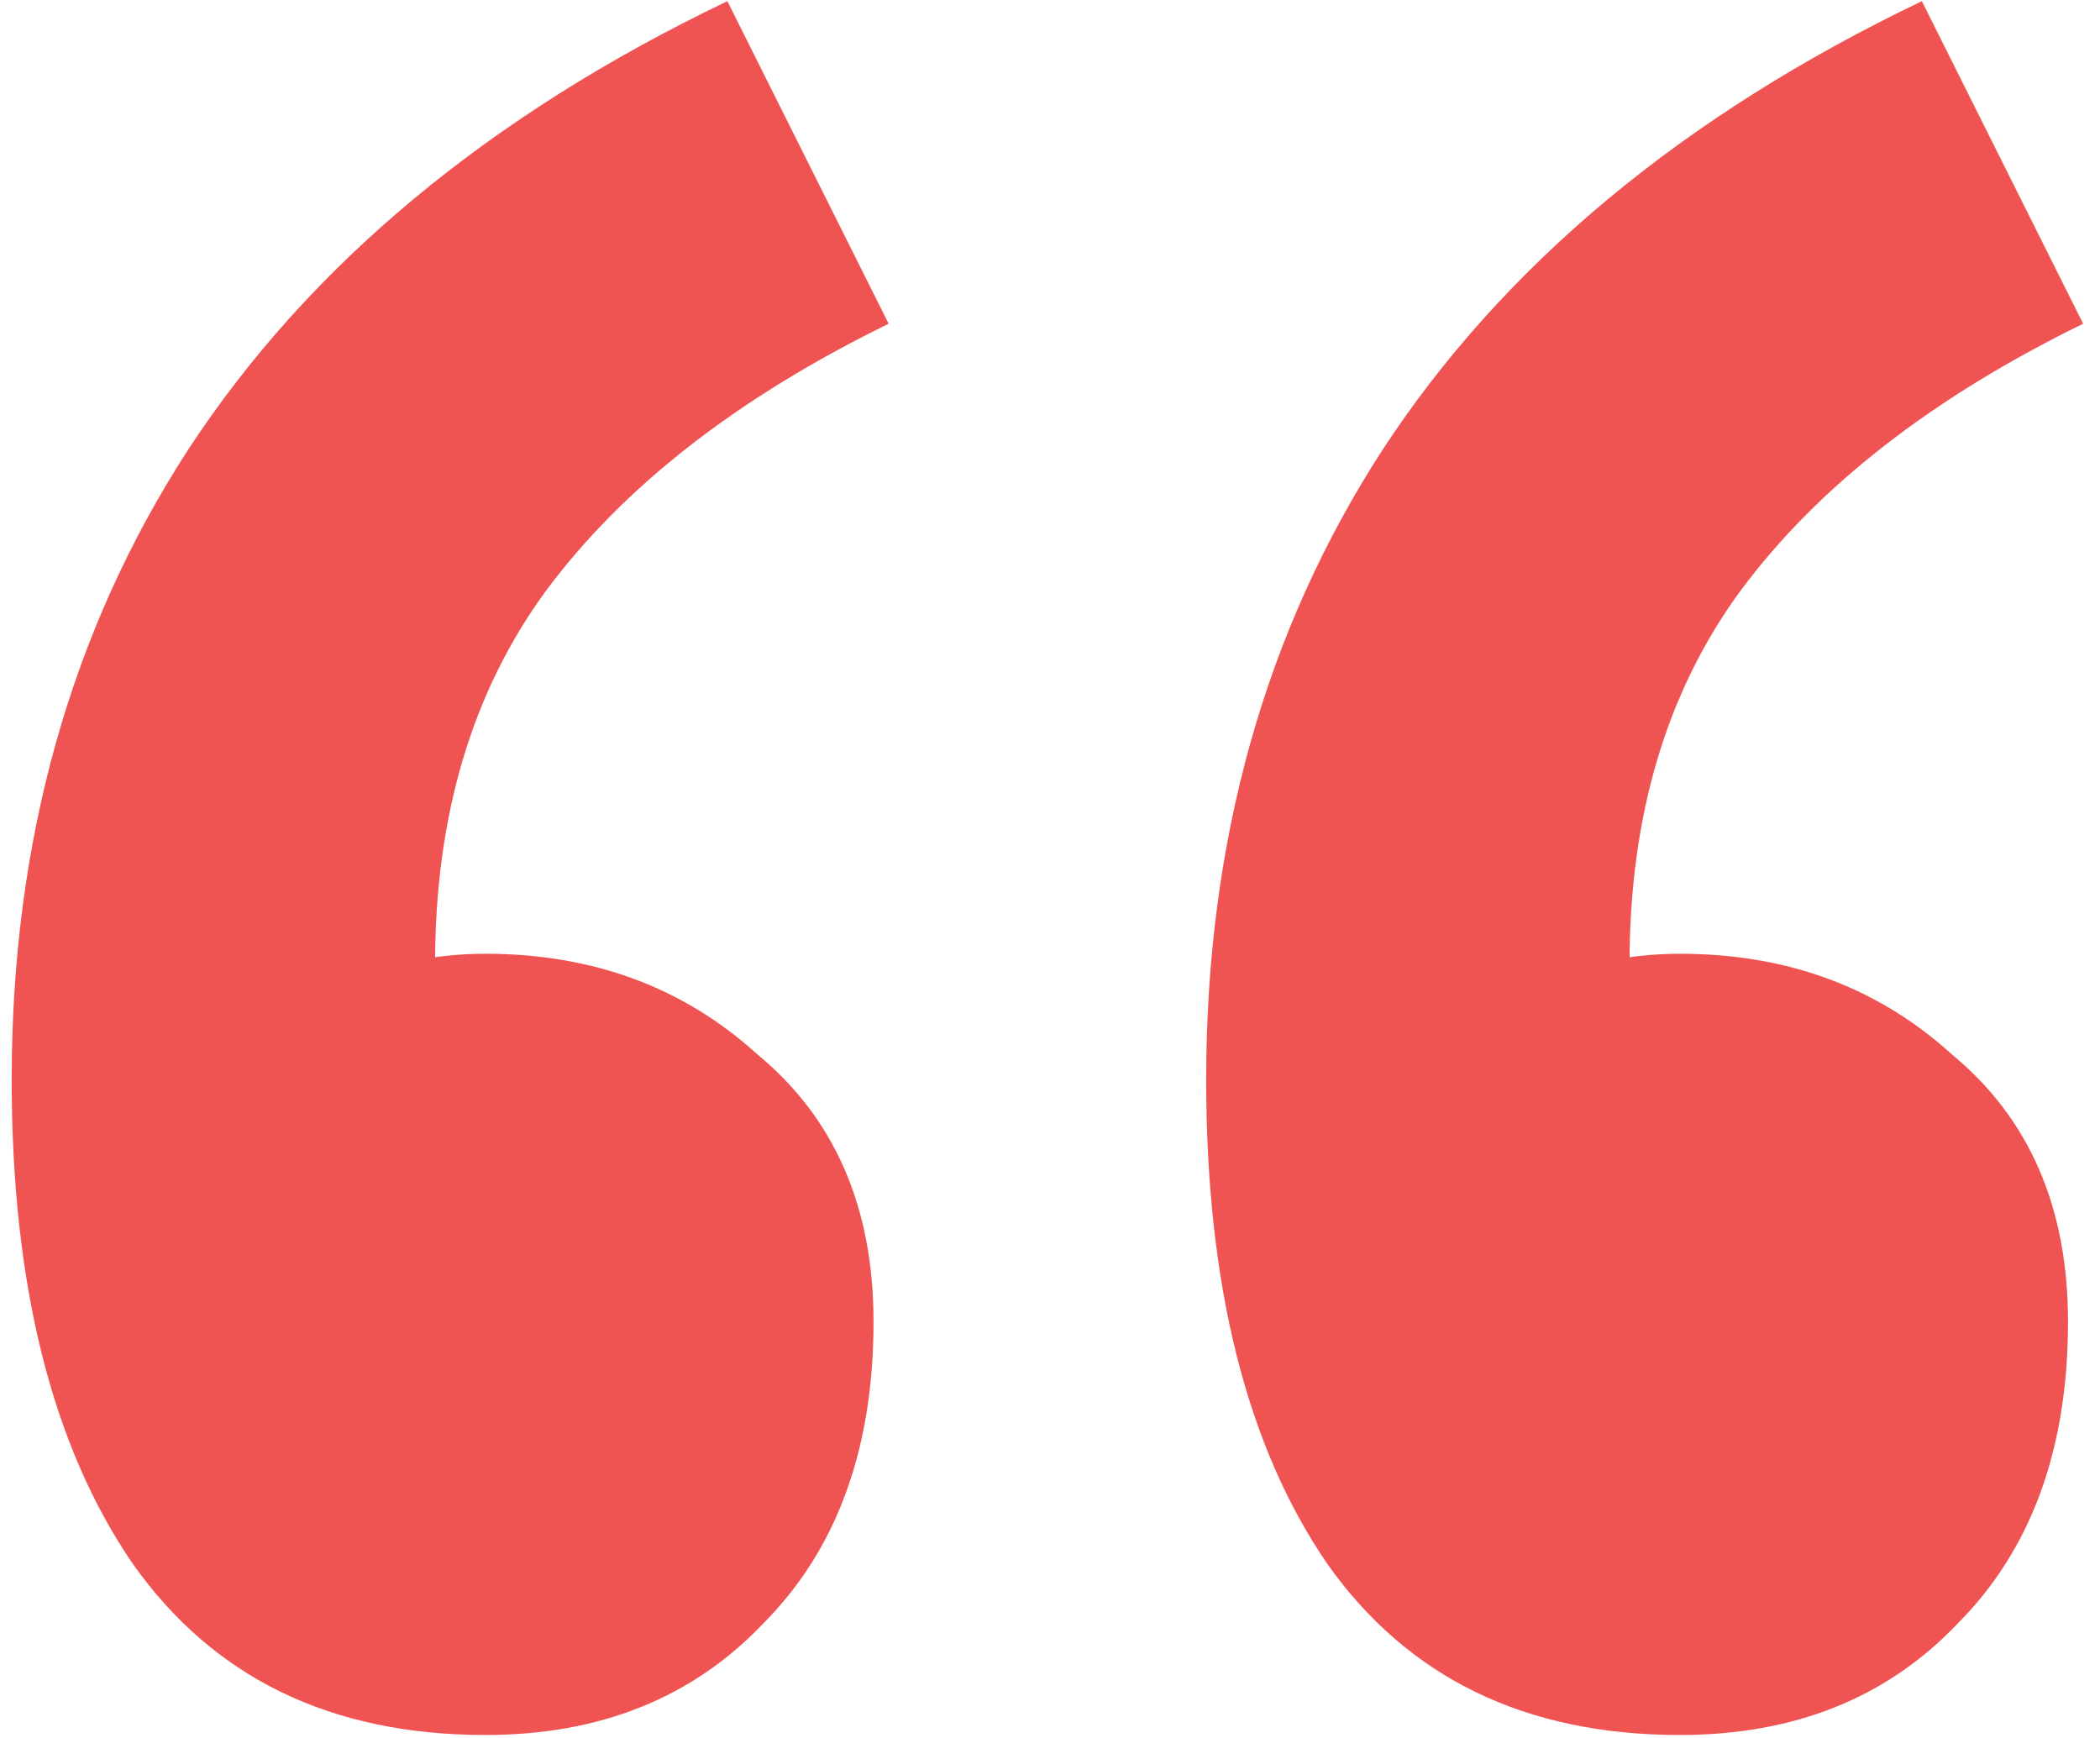 <?xml version="1.0" encoding="UTF-8"?> <svg xmlns="http://www.w3.org/2000/svg" width="87" height="72" viewBox="0 0 87 72" fill="none"><path d="M20.112 71.876C13.708 71.876 8.836 69.51 5.496 64.777C2.155 59.905 0.484 53.223 0.484 44.732C0.484 34.849 2.92 26.149 7.792 18.632C12.804 10.976 20.251 4.782 30.134 0.049L36.816 13.412C30.552 16.474 25.819 20.163 22.617 24.478C19.555 28.654 18.024 33.805 18.024 39.93L18.859 57.886L8.836 43.897C10.368 42.644 12.108 41.6 14.056 40.765C16.005 39.93 18.024 39.512 20.112 39.512C24.566 39.512 28.324 40.904 31.387 43.688C34.588 46.333 36.189 50.022 36.189 54.754C36.189 60.044 34.658 64.22 31.596 67.282C28.672 70.345 24.844 71.876 20.112 71.876ZM69.597 71.876C63.194 71.876 58.322 69.51 54.981 64.777C51.64 59.905 49.97 53.223 49.97 44.732C49.97 34.849 52.406 26.149 57.278 18.632C62.289 10.976 69.736 4.782 79.62 0.049L86.301 13.412C80.037 16.474 75.304 20.163 72.103 24.478C69.04 28.654 67.509 33.805 67.509 39.93L68.344 57.886L58.322 43.897C59.853 42.644 61.593 41.6 63.542 40.765C65.491 39.93 67.509 39.512 69.597 39.512C74.052 39.512 77.81 40.904 80.872 43.688C84.074 46.333 85.675 50.022 85.675 54.754C85.675 60.044 84.144 64.22 81.081 67.282C78.158 70.345 74.33 71.876 69.597 71.876Z" fill="#F05452"></path></svg> 